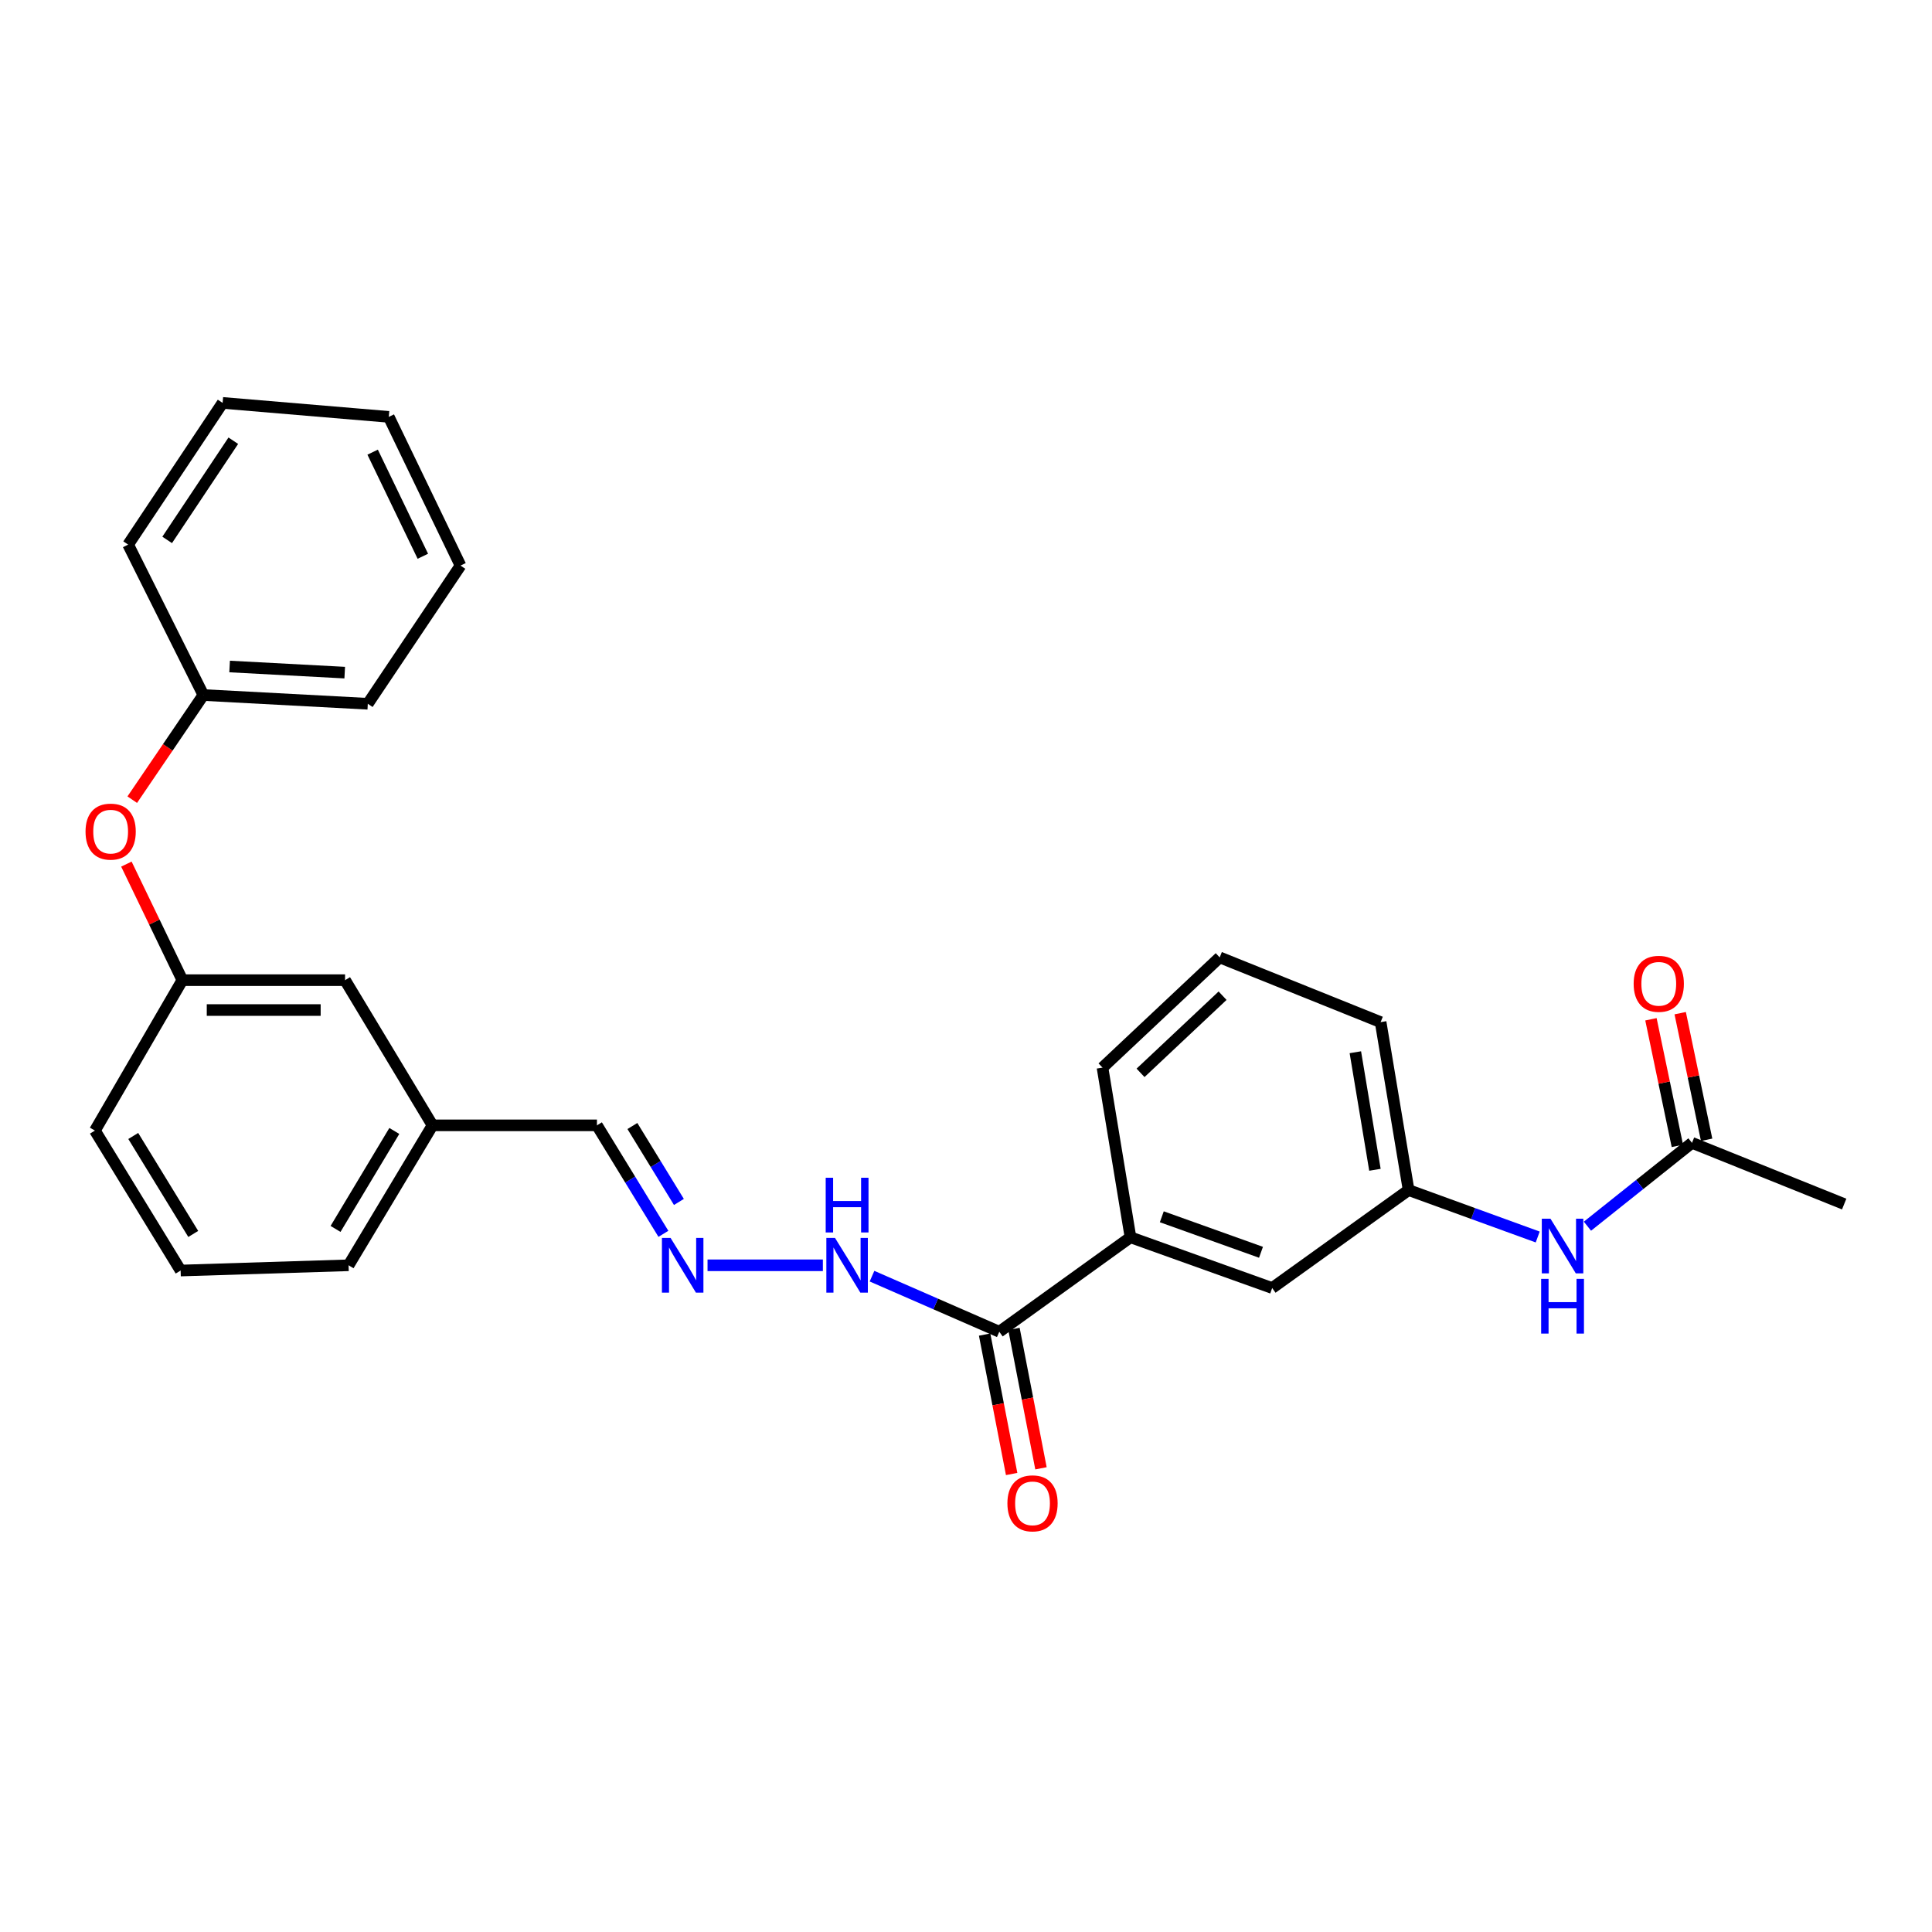 <?xml version='1.0' encoding='iso-8859-1'?>
<svg version='1.1' baseProfile='full'
              xmlns='http://www.w3.org/2000/svg'
                      xmlns:rdkit='http://www.rdkit.org/xml'
                      xmlns:xlink='http://www.w3.org/1999/xlink'
                  xml:space='preserve'
width='1000px' height='1000px' viewBox='0 0 1000 1000'>
<!-- END OF HEADER -->
<rect style='opacity:1.0;fill:#FFFFFF;stroke:none' width='1000' height='1000' x='0' y='0'> </rect>
<path class='bond-0' d='M 517.232,689.311 L 585.135,640.42' style='fill:none;fill-rule:evenodd;stroke:#000000;stroke-width:6px;stroke-linecap:butt;stroke-linejoin:miter;stroke-opacity:1' />
<path class='bond-1' d='M 517.232,689.311 L 484.291,674.926' style='fill:none;fill-rule:evenodd;stroke:#000000;stroke-width:6px;stroke-linecap:butt;stroke-linejoin:miter;stroke-opacity:1' />
<path class='bond-1' d='M 484.291,674.926 L 451.35,660.541' style='fill:none;fill-rule:evenodd;stroke:#0000FF;stroke-width:6px;stroke-linecap:butt;stroke-linejoin:miter;stroke-opacity:1' />
<path class='bond-2' d='M 509.641,690.782 L 516.634,726.86' style='fill:none;fill-rule:evenodd;stroke:#000000;stroke-width:6px;stroke-linecap:butt;stroke-linejoin:miter;stroke-opacity:1' />
<path class='bond-2' d='M 516.634,726.86 L 523.627,762.938' style='fill:none;fill-rule:evenodd;stroke:#FF0000;stroke-width:6px;stroke-linecap:butt;stroke-linejoin:miter;stroke-opacity:1' />
<path class='bond-2' d='M 524.822,687.84 L 531.815,723.918' style='fill:none;fill-rule:evenodd;stroke:#000000;stroke-width:6px;stroke-linecap:butt;stroke-linejoin:miter;stroke-opacity:1' />
<path class='bond-2' d='M 531.815,723.918 L 538.808,759.996' style='fill:none;fill-rule:evenodd;stroke:#FF0000;stroke-width:6px;stroke-linecap:butt;stroke-linejoin:miter;stroke-opacity:1' />
<path class='bond-3' d='M 585.135,640.42 L 658.475,666.682' style='fill:none;fill-rule:evenodd;stroke:#000000;stroke-width:6px;stroke-linecap:butt;stroke-linejoin:miter;stroke-opacity:1' />
<path class='bond-3' d='M 601.349,629.801 L 652.688,648.185' style='fill:none;fill-rule:evenodd;stroke:#000000;stroke-width:6px;stroke-linecap:butt;stroke-linejoin:miter;stroke-opacity:1' />
<path class='bond-4' d='M 585.135,640.42 L 570.65,552.595' style='fill:none;fill-rule:evenodd;stroke:#000000;stroke-width:6px;stroke-linecap:butt;stroke-linejoin:miter;stroke-opacity:1' />
<path class='bond-5' d='M 366.218,654.913 L 425.915,654.913' style='fill:none;fill-rule:evenodd;stroke:#0000FF;stroke-width:6px;stroke-linecap:butt;stroke-linejoin:miter;stroke-opacity:1' />
<path class='bond-6' d='M 343.376,638.629 L 326.177,610.552' style='fill:none;fill-rule:evenodd;stroke:#0000FF;stroke-width:6px;stroke-linecap:butt;stroke-linejoin:miter;stroke-opacity:1' />
<path class='bond-6' d='M 326.177,610.552 L 308.978,582.474' style='fill:none;fill-rule:evenodd;stroke:#000000;stroke-width:6px;stroke-linecap:butt;stroke-linejoin:miter;stroke-opacity:1' />
<path class='bond-6' d='M 351.403,622.128 L 339.364,602.474' style='fill:none;fill-rule:evenodd;stroke:#0000FF;stroke-width:6px;stroke-linecap:butt;stroke-linejoin:miter;stroke-opacity:1' />
<path class='bond-6' d='M 339.364,602.474 L 327.325,582.82' style='fill:none;fill-rule:evenodd;stroke:#000000;stroke-width:6px;stroke-linecap:butt;stroke-linejoin:miter;stroke-opacity:1' />
<path class='bond-7' d='M 875.775,591.529 L 848.716,613.103' style='fill:none;fill-rule:evenodd;stroke:#000000;stroke-width:6px;stroke-linecap:butt;stroke-linejoin:miter;stroke-opacity:1' />
<path class='bond-7' d='M 848.716,613.103 L 821.656,634.677' style='fill:none;fill-rule:evenodd;stroke:#0000FF;stroke-width:6px;stroke-linecap:butt;stroke-linejoin:miter;stroke-opacity:1' />
<path class='bond-8' d='M 883.344,589.949 L 876.504,557.183' style='fill:none;fill-rule:evenodd;stroke:#000000;stroke-width:6px;stroke-linecap:butt;stroke-linejoin:miter;stroke-opacity:1' />
<path class='bond-8' d='M 876.504,557.183 L 869.665,524.417' style='fill:none;fill-rule:evenodd;stroke:#FF0000;stroke-width:6px;stroke-linecap:butt;stroke-linejoin:miter;stroke-opacity:1' />
<path class='bond-8' d='M 868.206,593.109 L 861.367,560.343' style='fill:none;fill-rule:evenodd;stroke:#000000;stroke-width:6px;stroke-linecap:butt;stroke-linejoin:miter;stroke-opacity:1' />
<path class='bond-8' d='M 861.367,560.343 L 854.527,527.577' style='fill:none;fill-rule:evenodd;stroke:#FF0000;stroke-width:6px;stroke-linecap:butt;stroke-linejoin:miter;stroke-opacity:1' />
<path class='bond-9' d='M 875.775,591.529 L 954.545,623.221' style='fill:none;fill-rule:evenodd;stroke:#000000;stroke-width:6px;stroke-linecap:butt;stroke-linejoin:miter;stroke-opacity:1' />
<path class='bond-10' d='M 795.915,640.272 L 762.504,628.125' style='fill:none;fill-rule:evenodd;stroke:#0000FF;stroke-width:6px;stroke-linecap:butt;stroke-linejoin:miter;stroke-opacity:1' />
<path class='bond-10' d='M 762.504,628.125 L 729.093,615.979' style='fill:none;fill-rule:evenodd;stroke:#000000;stroke-width:6px;stroke-linecap:butt;stroke-linejoin:miter;stroke-opacity:1' />
<path class='bond-11' d='M 658.475,666.682 L 729.093,615.979' style='fill:none;fill-rule:evenodd;stroke:#000000;stroke-width:6px;stroke-linecap:butt;stroke-linejoin:miter;stroke-opacity:1' />
<path class='bond-12' d='M 729.093,615.979 L 714.609,529.055' style='fill:none;fill-rule:evenodd;stroke:#000000;stroke-width:6px;stroke-linecap:butt;stroke-linejoin:miter;stroke-opacity:1' />
<path class='bond-12' d='M 711.667,605.482 L 701.528,544.636' style='fill:none;fill-rule:evenodd;stroke:#000000;stroke-width:6px;stroke-linecap:butt;stroke-linejoin:miter;stroke-opacity:1' />
<path class='bond-13' d='M 65.421,447.259 L 79.907,477.294' style='fill:none;fill-rule:evenodd;stroke:#FF0000;stroke-width:6px;stroke-linecap:butt;stroke-linejoin:miter;stroke-opacity:1' />
<path class='bond-13' d='M 79.907,477.294 L 94.394,507.329' style='fill:none;fill-rule:evenodd;stroke:#000000;stroke-width:6px;stroke-linecap:butt;stroke-linejoin:miter;stroke-opacity:1' />
<path class='bond-14' d='M 68.454,413.908 L 86.858,386.826' style='fill:none;fill-rule:evenodd;stroke:#FF0000;stroke-width:6px;stroke-linecap:butt;stroke-linejoin:miter;stroke-opacity:1' />
<path class='bond-14' d='M 86.858,386.826 L 105.261,359.745' style='fill:none;fill-rule:evenodd;stroke:#000000;stroke-width:6px;stroke-linecap:butt;stroke-linejoin:miter;stroke-opacity:1' />
<path class='bond-15' d='M 94.394,507.329 L 178.602,507.329' style='fill:none;fill-rule:evenodd;stroke:#000000;stroke-width:6px;stroke-linecap:butt;stroke-linejoin:miter;stroke-opacity:1' />
<path class='bond-15' d='M 107.025,522.793 L 165.971,522.793' style='fill:none;fill-rule:evenodd;stroke:#000000;stroke-width:6px;stroke-linecap:butt;stroke-linejoin:miter;stroke-opacity:1' />
<path class='bond-16' d='M 94.394,507.329 L 49.128,585.189' style='fill:none;fill-rule:evenodd;stroke:#000000;stroke-width:6px;stroke-linecap:butt;stroke-linejoin:miter;stroke-opacity:1' />
<path class='bond-17' d='M 308.978,582.474 L 223.876,582.474' style='fill:none;fill-rule:evenodd;stroke:#000000;stroke-width:6px;stroke-linecap:butt;stroke-linejoin:miter;stroke-opacity:1' />
<path class='bond-18' d='M 178.602,507.329 L 223.876,582.474' style='fill:none;fill-rule:evenodd;stroke:#000000;stroke-width:6px;stroke-linecap:butt;stroke-linejoin:miter;stroke-opacity:1' />
<path class='bond-19' d='M 223.876,582.474 L 180.415,654.913' style='fill:none;fill-rule:evenodd;stroke:#000000;stroke-width:6px;stroke-linecap:butt;stroke-linejoin:miter;stroke-opacity:1' />
<path class='bond-19' d='M 204.097,585.384 L 173.674,636.091' style='fill:none;fill-rule:evenodd;stroke:#000000;stroke-width:6px;stroke-linecap:butt;stroke-linejoin:miter;stroke-opacity:1' />
<path class='bond-20' d='M 105.261,359.745 L 190.372,364.272' style='fill:none;fill-rule:evenodd;stroke:#000000;stroke-width:6px;stroke-linecap:butt;stroke-linejoin:miter;stroke-opacity:1' />
<path class='bond-20' d='M 118.849,344.982 L 178.427,348.151' style='fill:none;fill-rule:evenodd;stroke:#000000;stroke-width:6px;stroke-linecap:butt;stroke-linejoin:miter;stroke-opacity:1' />
<path class='bond-21' d='M 105.261,359.745 L 66.327,281.877' style='fill:none;fill-rule:evenodd;stroke:#000000;stroke-width:6px;stroke-linecap:butt;stroke-linejoin:miter;stroke-opacity:1' />
<path class='bond-22' d='M 570.65,552.595 L 631.311,495.551' style='fill:none;fill-rule:evenodd;stroke:#000000;stroke-width:6px;stroke-linecap:butt;stroke-linejoin:miter;stroke-opacity:1' />
<path class='bond-22' d='M 590.343,555.303 L 632.805,515.372' style='fill:none;fill-rule:evenodd;stroke:#000000;stroke-width:6px;stroke-linecap:butt;stroke-linejoin:miter;stroke-opacity:1' />
<path class='bond-23' d='M 631.311,495.551 L 714.609,529.055' style='fill:none;fill-rule:evenodd;stroke:#000000;stroke-width:6px;stroke-linecap:butt;stroke-linejoin:miter;stroke-opacity:1' />
<path class='bond-24' d='M 93.492,657.628 L 180.415,654.913' style='fill:none;fill-rule:evenodd;stroke:#000000;stroke-width:6px;stroke-linecap:butt;stroke-linejoin:miter;stroke-opacity:1' />
<path class='bond-25' d='M 93.492,657.628 L 49.128,585.189' style='fill:none;fill-rule:evenodd;stroke:#000000;stroke-width:6px;stroke-linecap:butt;stroke-linejoin:miter;stroke-opacity:1' />
<path class='bond-25' d='M 100.024,638.686 L 68.97,587.978' style='fill:none;fill-rule:evenodd;stroke:#000000;stroke-width:6px;stroke-linecap:butt;stroke-linejoin:miter;stroke-opacity:1' />
<path class='bond-26' d='M 190.372,364.272 L 238.361,292.744' style='fill:none;fill-rule:evenodd;stroke:#000000;stroke-width:6px;stroke-linecap:butt;stroke-linejoin:miter;stroke-opacity:1' />
<path class='bond-27' d='M 66.327,281.877 L 115.227,208.536' style='fill:none;fill-rule:evenodd;stroke:#000000;stroke-width:6px;stroke-linecap:butt;stroke-linejoin:miter;stroke-opacity:1' />
<path class='bond-27' d='M 86.528,279.454 L 120.758,228.115' style='fill:none;fill-rule:evenodd;stroke:#000000;stroke-width:6px;stroke-linecap:butt;stroke-linejoin:miter;stroke-opacity:1' />
<path class='bond-28' d='M 115.227,208.536 L 201.239,215.778' style='fill:none;fill-rule:evenodd;stroke:#000000;stroke-width:6px;stroke-linecap:butt;stroke-linejoin:miter;stroke-opacity:1' />
<path class='bond-29' d='M 238.361,292.744 L 201.239,215.778' style='fill:none;fill-rule:evenodd;stroke:#000000;stroke-width:6px;stroke-linecap:butt;stroke-linejoin:miter;stroke-opacity:1' />
<path class='bond-29' d='M 218.864,287.917 L 192.879,234.04' style='fill:none;fill-rule:evenodd;stroke:#000000;stroke-width:6px;stroke-linecap:butt;stroke-linejoin:miter;stroke-opacity:1' />
<path  class='atom-2' d='M 347.091 640.753
L 356.371 655.753
Q 357.291 657.233, 358.771 659.913
Q 360.251 662.593, 360.331 662.753
L 360.331 640.753
L 364.091 640.753
L 364.091 669.073
L 360.211 669.073
L 350.251 652.673
Q 349.091 650.753, 347.851 648.553
Q 346.651 646.353, 346.291 645.673
L 346.291 669.073
L 342.611 669.073
L 342.611 640.753
L 347.091 640.753
' fill='#0000FF'/>
<path  class='atom-4' d='M 802.514 630.787
L 811.794 645.787
Q 812.714 647.267, 814.194 649.947
Q 815.674 652.627, 815.754 652.787
L 815.754 630.787
L 819.514 630.787
L 819.514 659.107
L 815.634 659.107
L 805.674 642.707
Q 804.514 640.787, 803.274 638.587
Q 802.074 636.387, 801.714 635.707
L 801.714 659.107
L 798.034 659.107
L 798.034 630.787
L 802.514 630.787
' fill='#0000FF'/>
<path  class='atom-4' d='M 797.694 661.939
L 801.534 661.939
L 801.534 673.979
L 816.014 673.979
L 816.014 661.939
L 819.854 661.939
L 819.854 690.259
L 816.014 690.259
L 816.014 677.179
L 801.534 677.179
L 801.534 690.259
L 797.694 690.259
L 797.694 661.939
' fill='#0000FF'/>
<path  class='atom-5' d='M 432.201 640.753
L 441.481 655.753
Q 442.401 657.233, 443.881 659.913
Q 445.361 662.593, 445.441 662.753
L 445.441 640.753
L 449.201 640.753
L 449.201 669.073
L 445.321 669.073
L 435.361 652.673
Q 434.201 650.753, 432.961 648.553
Q 431.761 646.353, 431.401 645.673
L 431.401 669.073
L 427.721 669.073
L 427.721 640.753
L 432.201 640.753
' fill='#0000FF'/>
<path  class='atom-5' d='M 427.381 609.601
L 431.221 609.601
L 431.221 621.641
L 445.701 621.641
L 445.701 609.601
L 449.541 609.601
L 449.541 637.921
L 445.701 637.921
L 445.701 624.841
L 431.221 624.841
L 431.221 637.921
L 427.381 637.921
L 427.381 609.601
' fill='#0000FF'/>
<path  class='atom-8' d='M 521.431 778.127
Q 521.431 771.327, 524.791 767.527
Q 528.151 763.727, 534.431 763.727
Q 540.711 763.727, 544.071 767.527
Q 547.431 771.327, 547.431 778.127
Q 547.431 785.007, 544.031 788.927
Q 540.631 792.807, 534.431 792.807
Q 528.191 792.807, 524.791 788.927
Q 521.431 785.047, 521.431 778.127
M 534.431 789.607
Q 538.751 789.607, 541.071 786.727
Q 543.431 783.807, 543.431 778.127
Q 543.431 772.567, 541.071 769.767
Q 538.751 766.927, 534.431 766.927
Q 530.111 766.927, 527.751 769.727
Q 525.431 772.527, 525.431 778.127
Q 525.431 783.847, 527.751 786.727
Q 530.111 789.607, 534.431 789.607
' fill='#FF0000'/>
<path  class='atom-9' d='M 845.576 509.213
Q 845.576 502.413, 848.936 498.613
Q 852.296 494.813, 858.576 494.813
Q 864.856 494.813, 868.216 498.613
Q 871.576 502.413, 871.576 509.213
Q 871.576 516.093, 868.176 520.013
Q 864.776 523.893, 858.576 523.893
Q 852.336 523.893, 848.936 520.013
Q 845.576 516.133, 845.576 509.213
M 858.576 520.693
Q 862.896 520.693, 865.216 517.813
Q 867.576 514.893, 867.576 509.213
Q 867.576 503.653, 865.216 500.853
Q 862.896 498.013, 858.576 498.013
Q 854.256 498.013, 851.896 500.813
Q 849.576 503.613, 849.576 509.213
Q 849.576 514.933, 851.896 517.813
Q 854.256 520.693, 858.576 520.693
' fill='#FF0000'/>
<path  class='atom-10' d='M 44.272 430.443
Q 44.272 423.643, 47.632 419.843
Q 50.992 416.043, 57.272 416.043
Q 63.552 416.043, 66.912 419.843
Q 70.272 423.643, 70.272 430.443
Q 70.272 437.323, 66.872 441.243
Q 63.472 445.123, 57.272 445.123
Q 51.032 445.123, 47.632 441.243
Q 44.272 437.363, 44.272 430.443
M 57.272 441.923
Q 61.592 441.923, 63.912 439.043
Q 66.272 436.123, 66.272 430.443
Q 66.272 424.883, 63.912 422.083
Q 61.592 419.243, 57.272 419.243
Q 52.952 419.243, 50.592 422.043
Q 48.272 424.843, 48.272 430.443
Q 48.272 436.163, 50.592 439.043
Q 52.952 441.923, 57.272 441.923
' fill='#FF0000'/>
</svg>
